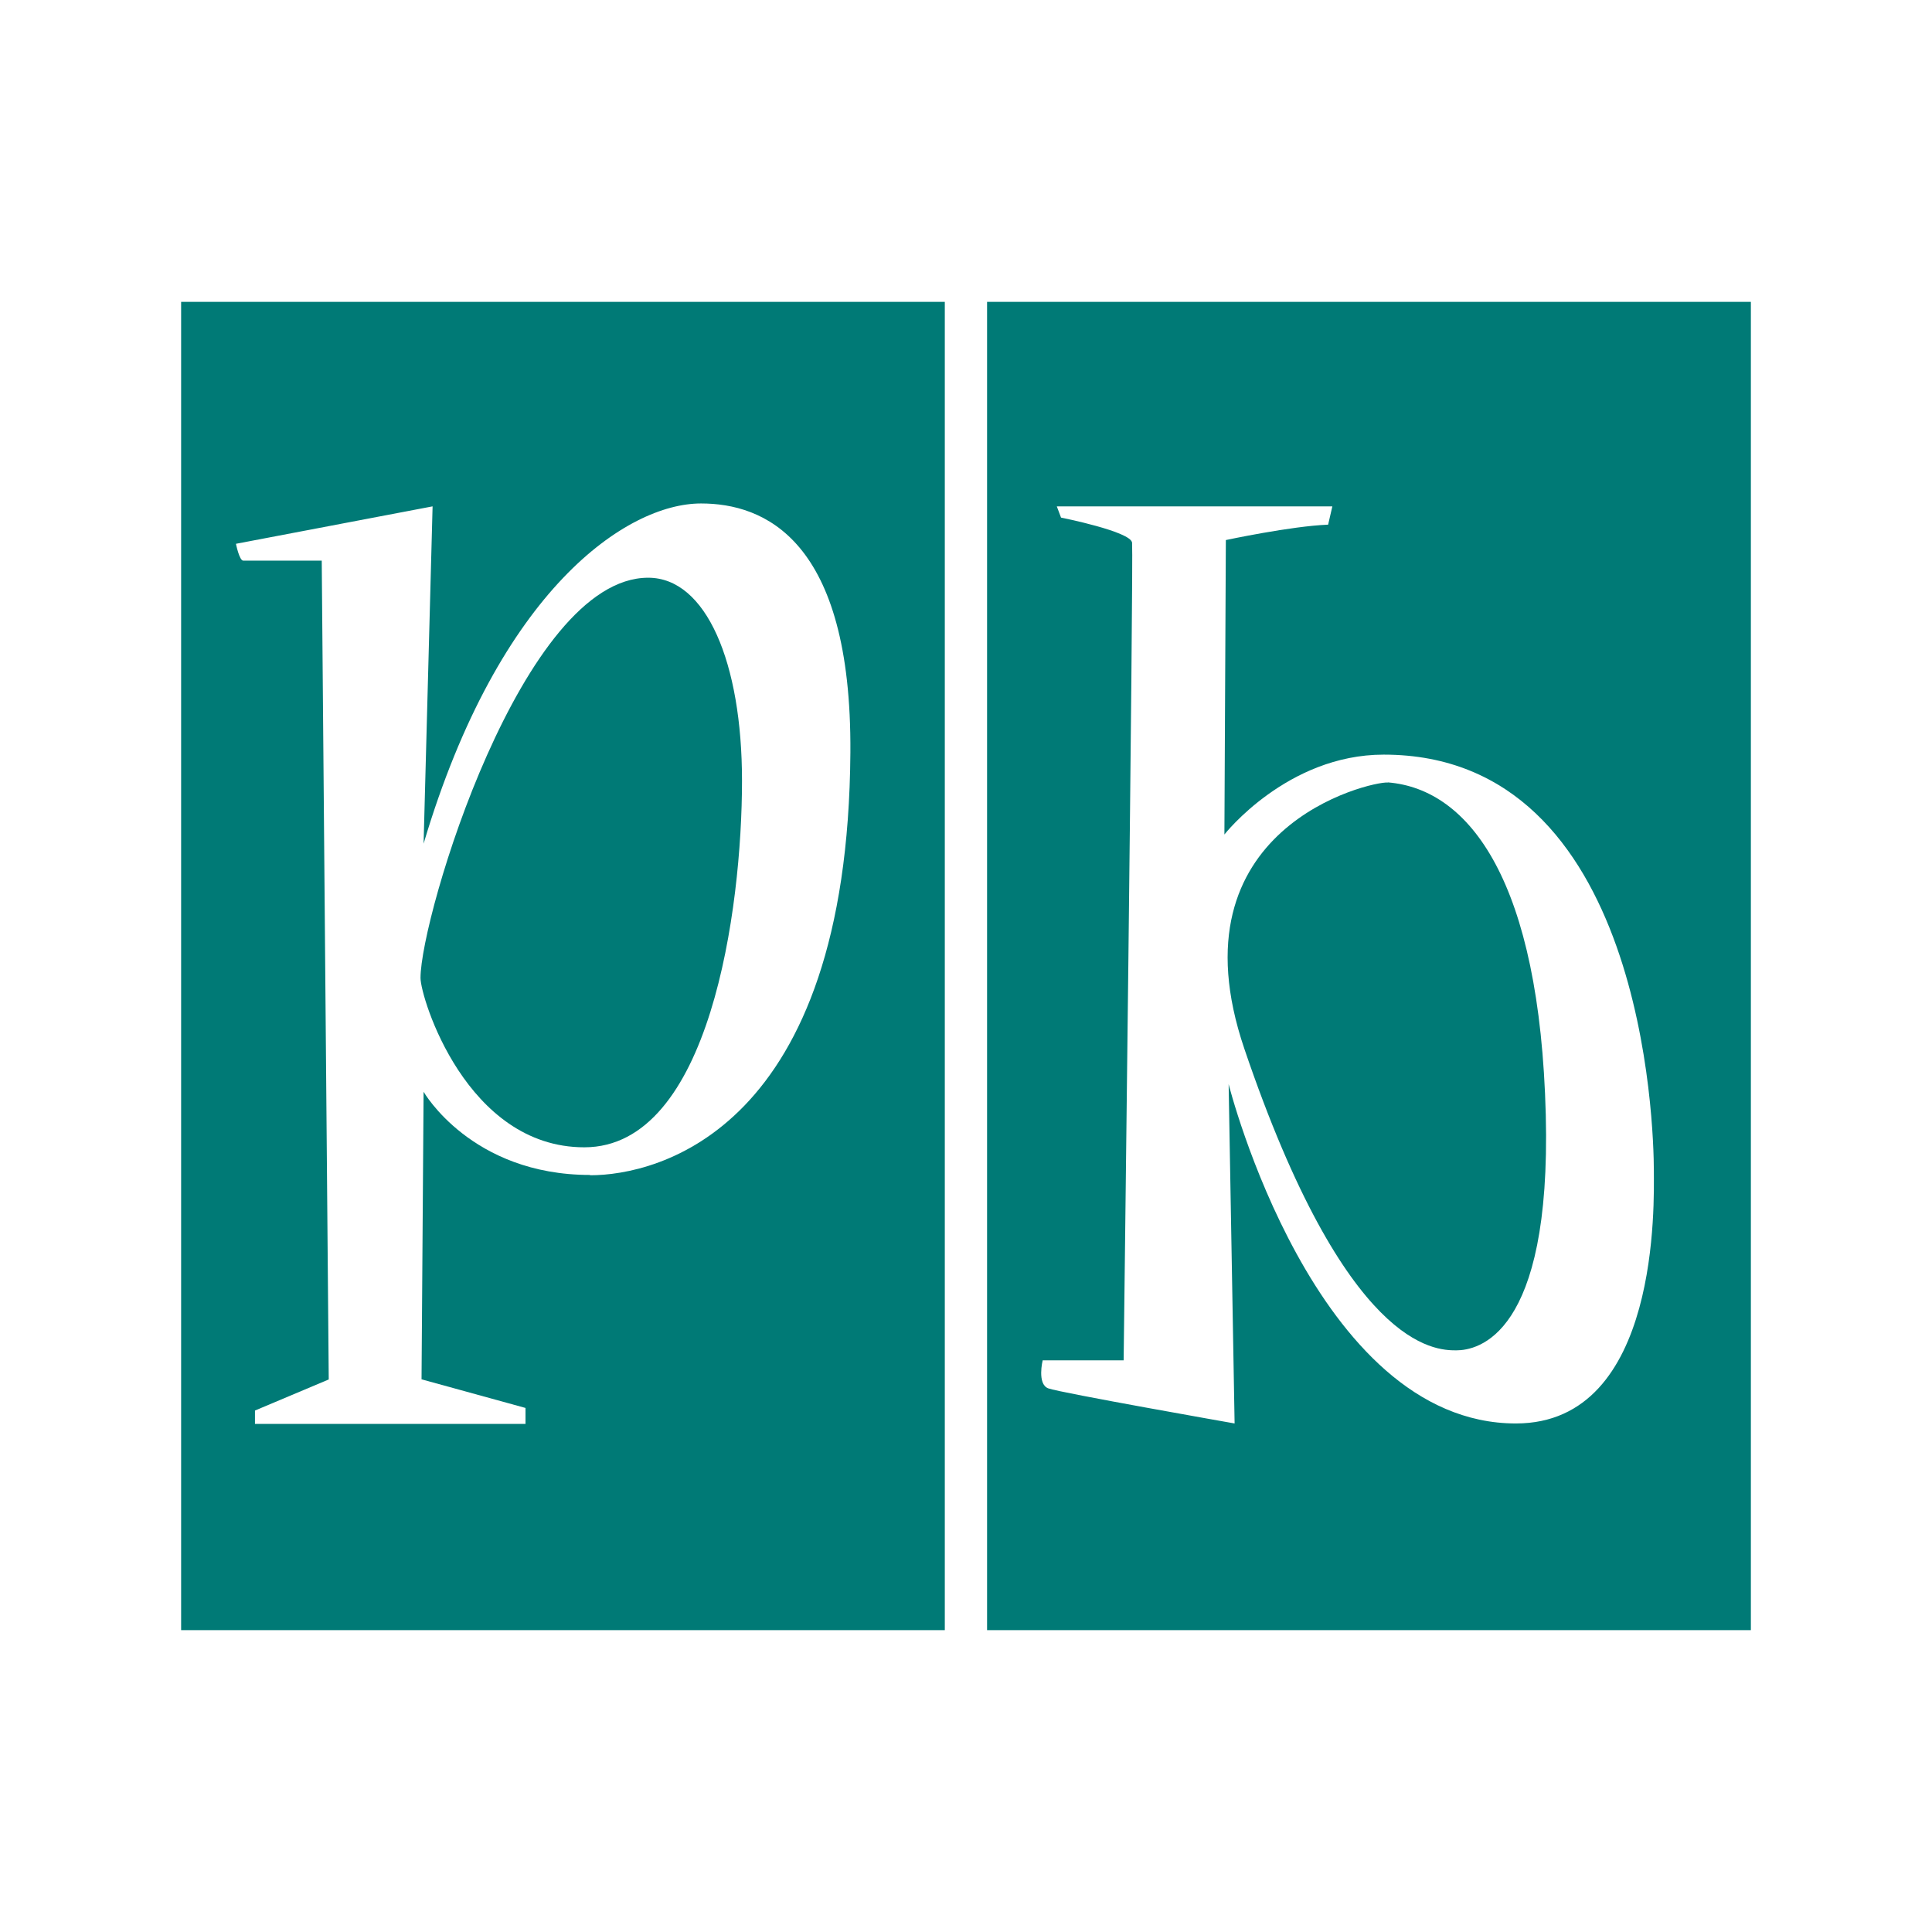 <svg width="32" height="32" viewBox="0 0 32 32" fill="none" xmlns="http://www.w3.org/2000/svg">
<g clip-path="url(#clip0_40_32)">
<g clip-path="url(#clip1_40_32)">
<path fill-rule="evenodd" clip-rule="evenodd" d="M10.736 9.569C8.651 9.569 6.965 15.185 6.965 16.198C6.965 16.524 7.724 19.003 9.678 19.003C11.761 19.003 12.29 15.054 12.29 12.932C12.29 10.976 11.698 9.569 10.736 9.569Z" fill="#007A76"/>
<path fill-rule="evenodd" clip-rule="evenodd" d="M3 5V27H15.649V5H3ZM9.775 19.461C7.803 19.461 7.016 18.083 7.016 18.083L6.982 22.846L8.704 23.32V23.584H4.223V23.363L5.445 22.848L5.329 9.286H4.029C3.964 9.286 3.908 9.007 3.908 9.007L7.165 8.387L7.016 13.974C8.27 9.753 10.389 8.339 11.611 8.339C12.648 8.339 14.109 8.923 14.085 12.465C14.044 18.717 10.889 19.466 9.775 19.466V19.461Z" fill="#007A76"/>
<path fill-rule="evenodd" clip-rule="evenodd" d="M16.349 5V27H29V5H16.349ZM25.108 23.577C21.766 23.577 20.35 17.957 20.35 17.957L20.449 23.577C20.449 23.577 17.552 23.067 17.364 22.996C17.173 22.927 17.27 22.531 17.27 22.531H18.611C18.611 22.531 18.775 9.293 18.751 8.99C18.736 8.804 17.574 8.573 17.574 8.573L17.504 8.387H22.068L21.998 8.69C21.384 8.714 20.304 8.945 20.304 8.945L20.28 13.822C20.28 13.822 21.317 12.499 22.919 12.499C27.229 12.499 27.393 18.653 27.393 19.396C27.393 19.883 27.507 23.577 25.108 23.577Z" fill="#007A76"/>
<path fill-rule="evenodd" clip-rule="evenodd" d="M22.986 12.961C22.704 12.94 19.364 13.705 20.611 17.373C22.298 22.34 23.767 22.366 24.119 22.366C24.472 22.366 25.695 22.133 25.603 18.465C25.504 14.61 24.349 13.071 22.989 12.959L22.986 12.961Z" fill="#007A76"/>
</g>
</g>
<defs>
<clipPath id="clip0_40_32">
<rect width="32" height="32" fill="white"/>
</clipPath>
<clipPath id="clip1_40_32">
<rect width="26" height="22" fill="white" transform="translate(3 5)"/>
</clipPath>
</defs>
</svg>
